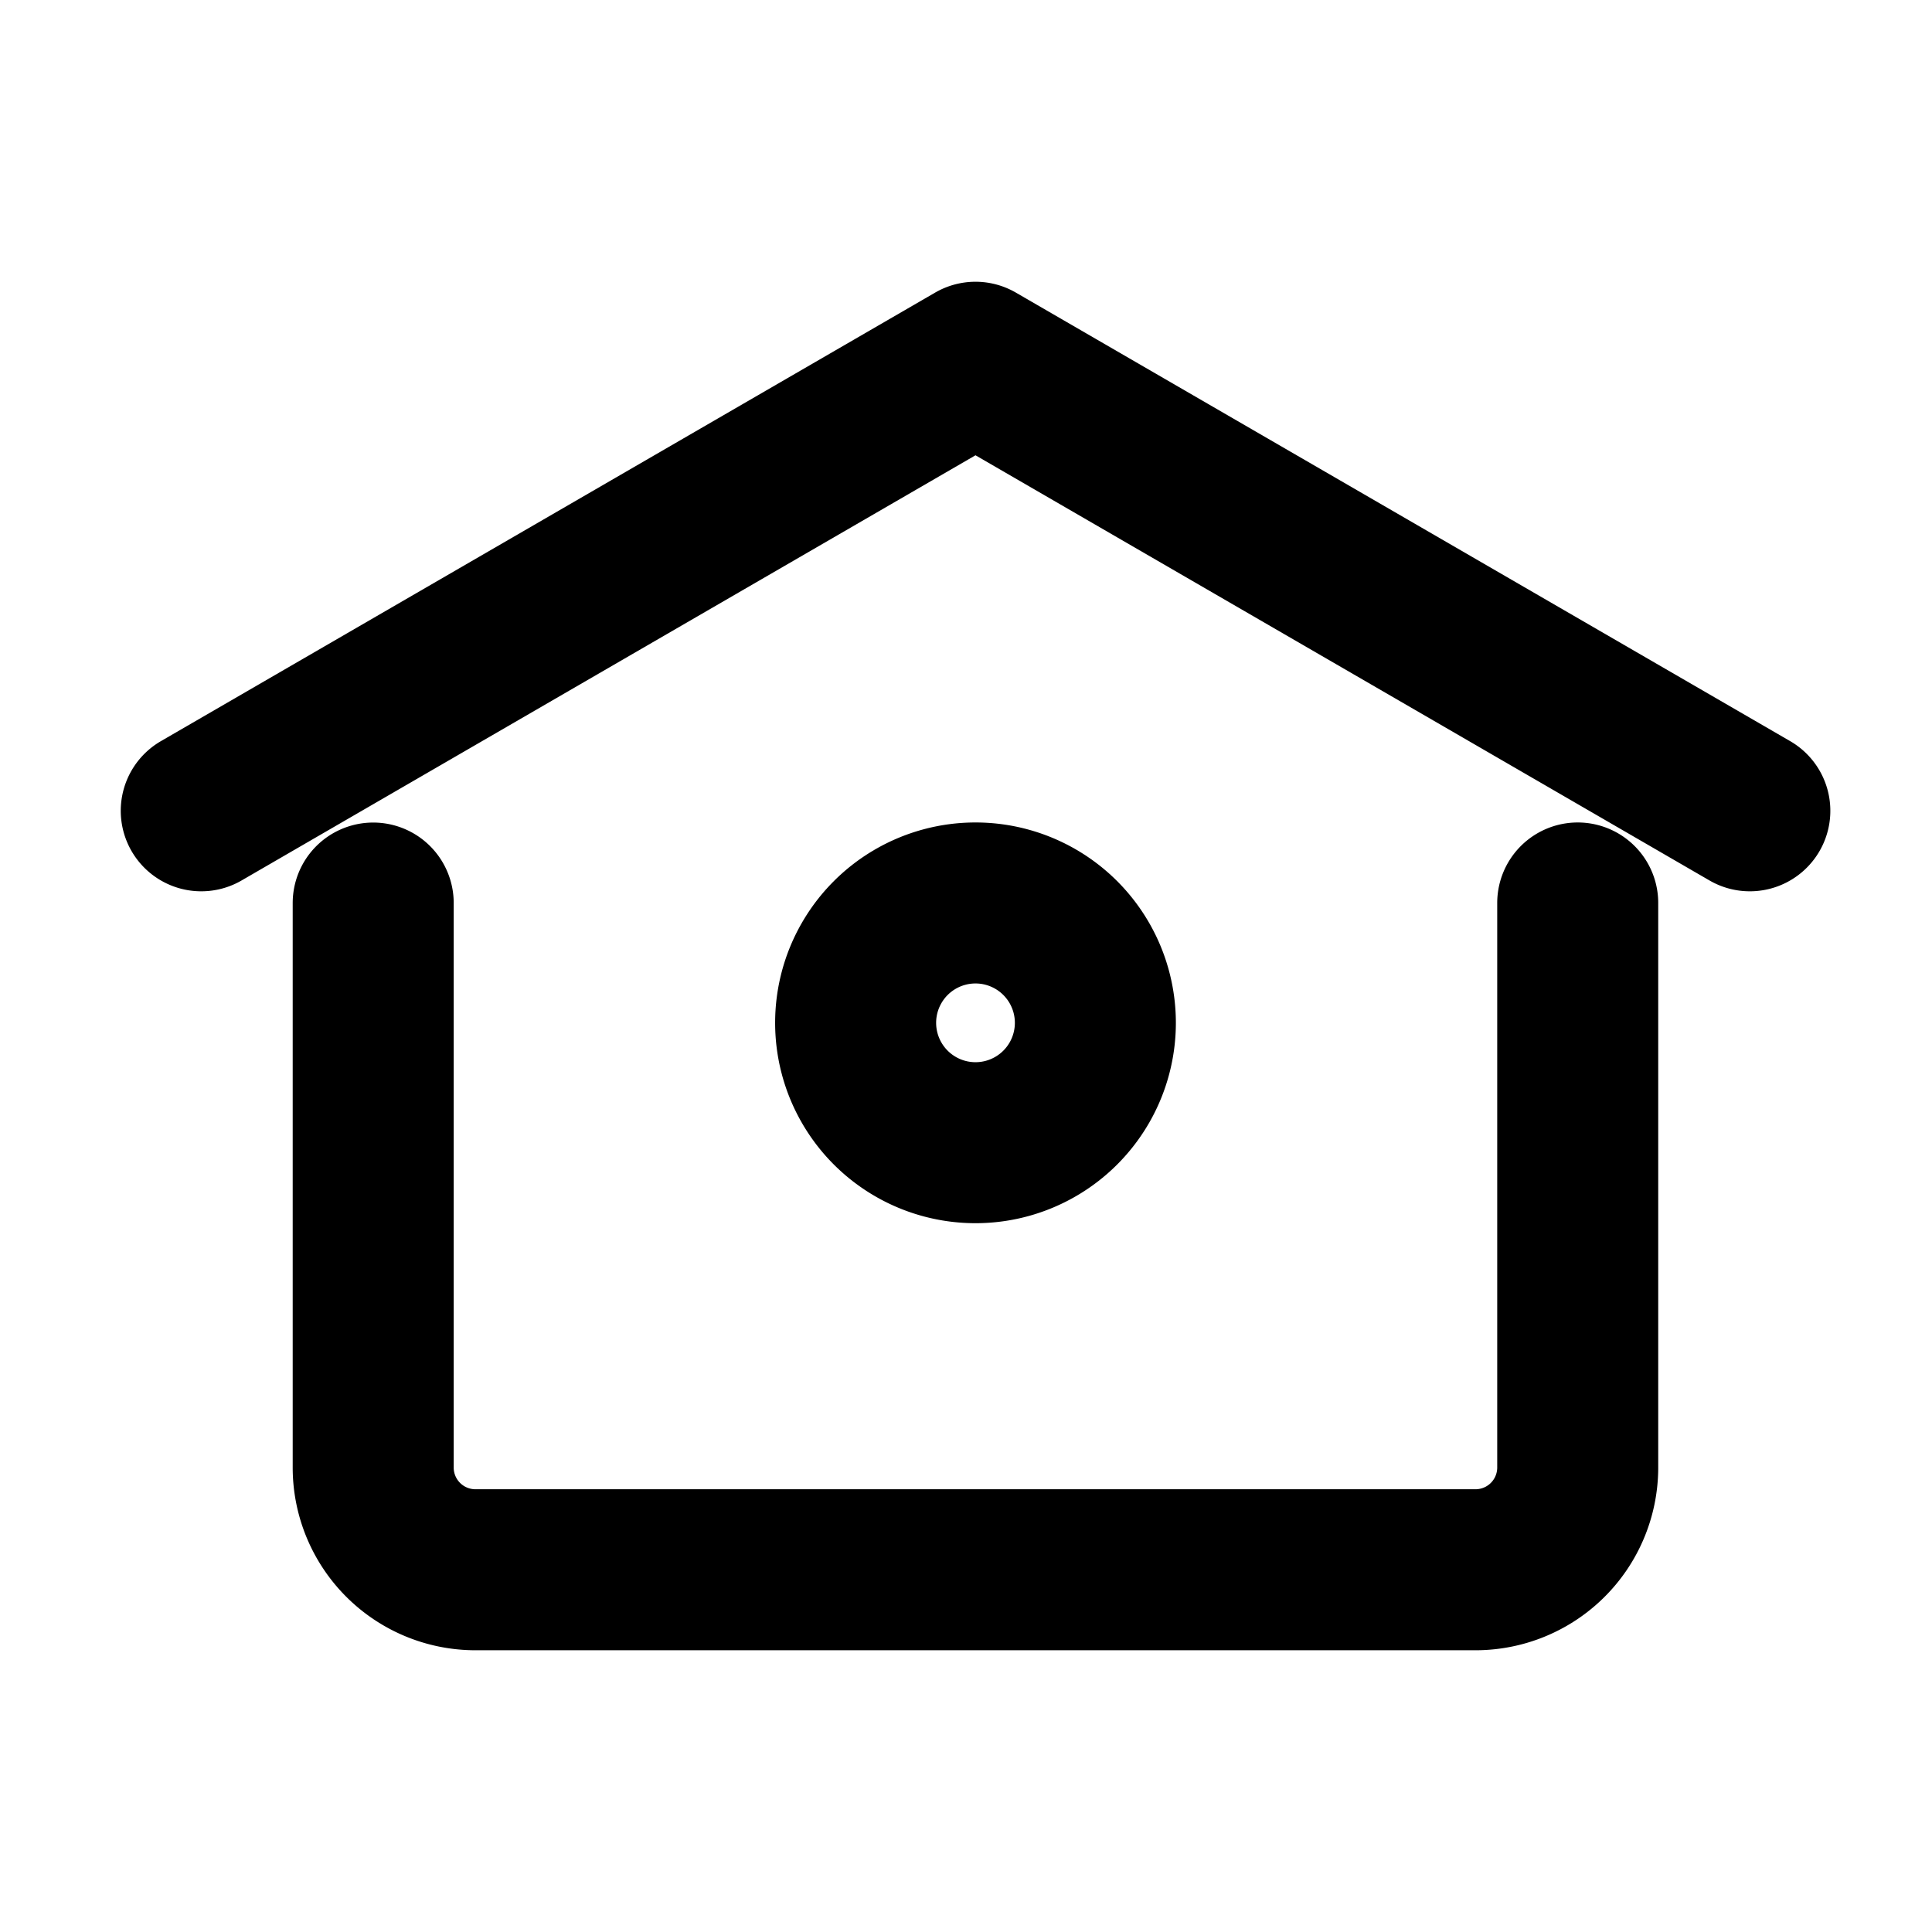 <svg width="24" height="24" viewBox="0 0 24 24" fill="none" xmlns="http://www.w3.org/2000/svg"><path d="M2.5 10.072L12.118 4.5l9.619 5.572M19.599 11.217v7.024a1.27 1.27 0 0 1-1.26 1.259H5.896a1.27 1.27 0 0 1-1.26-1.26v-7.022" stroke="#000" stroke-width="2" stroke-miterlimit="10" stroke-linecap="round" stroke-linejoin="round"/><path d="M12.118 14.195a1.489 1.489 0 1 0 0-2.978 1.489 1.489 0 0 0 0 2.978z" stroke="#000" stroke-width="2" stroke-miterlimit="10" stroke-linecap="round" stroke-linejoin="round"/></svg>